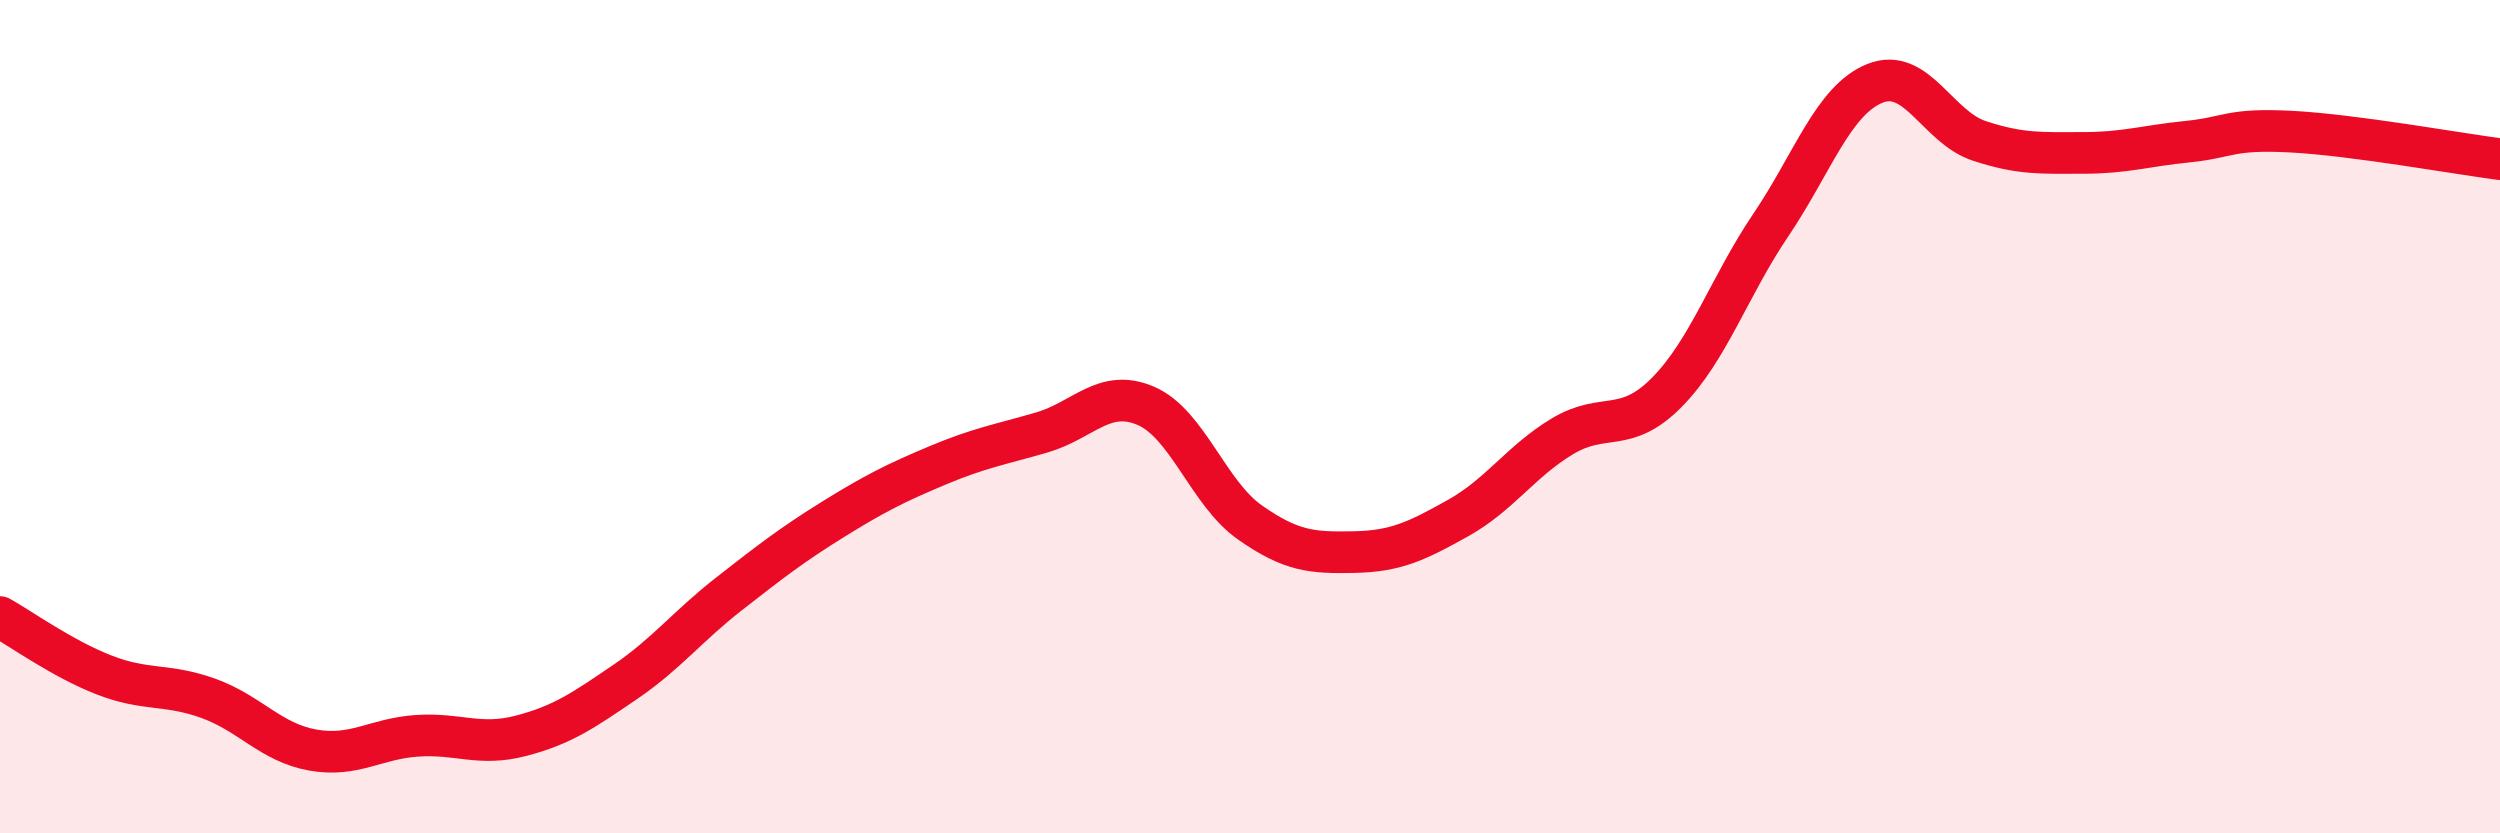 
    <svg width="60" height="20" viewBox="0 0 60 20" xmlns="http://www.w3.org/2000/svg">
      <path
        d="M 0,14.81 C 0.5,15.09 1.5,15.81 2.5,16.2 C 3.5,16.59 4,16.4 5,16.76 C 6,17.12 6.5,17.82 7.5,18 C 8.5,18.18 9,17.73 10,17.66 C 11,17.59 11.5,17.92 12.5,17.66 C 13.5,17.4 14,17.05 15,16.37 C 16,15.69 16.5,15.03 17.5,14.25 C 18.5,13.47 19,13.08 20,12.46 C 21,11.84 21.5,11.59 22.5,11.17 C 23.5,10.75 24,10.67 25,10.38 C 26,10.09 26.5,9.31 27.5,9.74 C 28.5,10.17 29,11.84 30,12.54 C 31,13.24 31.5,13.27 32.5,13.25 C 33.5,13.23 34,12.99 35,12.43 C 36,11.87 36.5,11.07 37.5,10.47 C 38.5,9.87 39,10.43 40,9.42 C 41,8.41 41.5,6.88 42.5,5.4 C 43.5,3.92 44,2.4 45,2 C 46,1.6 46.5,3.05 47.5,3.38 C 48.5,3.71 49,3.67 50,3.67 C 51,3.67 51.5,3.5 52.5,3.4 C 53.5,3.3 53.5,3.08 55,3.16 C 56.5,3.24 59,3.69 60,3.82L60 20L0 20Z"
        fill="#EB0A25"
        opacity="0.1"
        stroke-linecap="round"
        stroke-linejoin="round"
      />
      <path
        d="M 0,14.81 C 0.5,15.09 1.5,15.81 2.5,16.2 C 3.5,16.59 4,16.4 5,16.76 C 6,17.12 6.5,17.82 7.5,18 C 8.5,18.18 9,17.73 10,17.66 C 11,17.59 11.5,17.92 12.5,17.66 C 13.5,17.4 14,17.05 15,16.37 C 16,15.69 16.5,15.03 17.5,14.25 C 18.5,13.47 19,13.08 20,12.46 C 21,11.84 21.5,11.59 22.5,11.17 C 23.5,10.75 24,10.67 25,10.38 C 26,10.09 26.5,9.31 27.5,9.74 C 28.5,10.17 29,11.84 30,12.54 C 31,13.24 31.5,13.27 32.5,13.25 C 33.5,13.23 34,12.99 35,12.43 C 36,11.87 36.5,11.07 37.5,10.47 C 38.5,9.87 39,10.43 40,9.42 C 41,8.41 41.5,6.88 42.5,5.4 C 43.5,3.92 44,2.4 45,2 C 46,1.6 46.5,3.05 47.5,3.38 C 48.5,3.71 49,3.67 50,3.67 C 51,3.67 51.5,3.5 52.5,3.4 C 53.5,3.3 53.5,3.08 55,3.16 C 56.5,3.24 59,3.69 60,3.82"
        stroke="#EB0A25"
        stroke-width="1"
        fill="none"
        stroke-linecap="round"
        stroke-linejoin="round"
      />
    </svg>
  